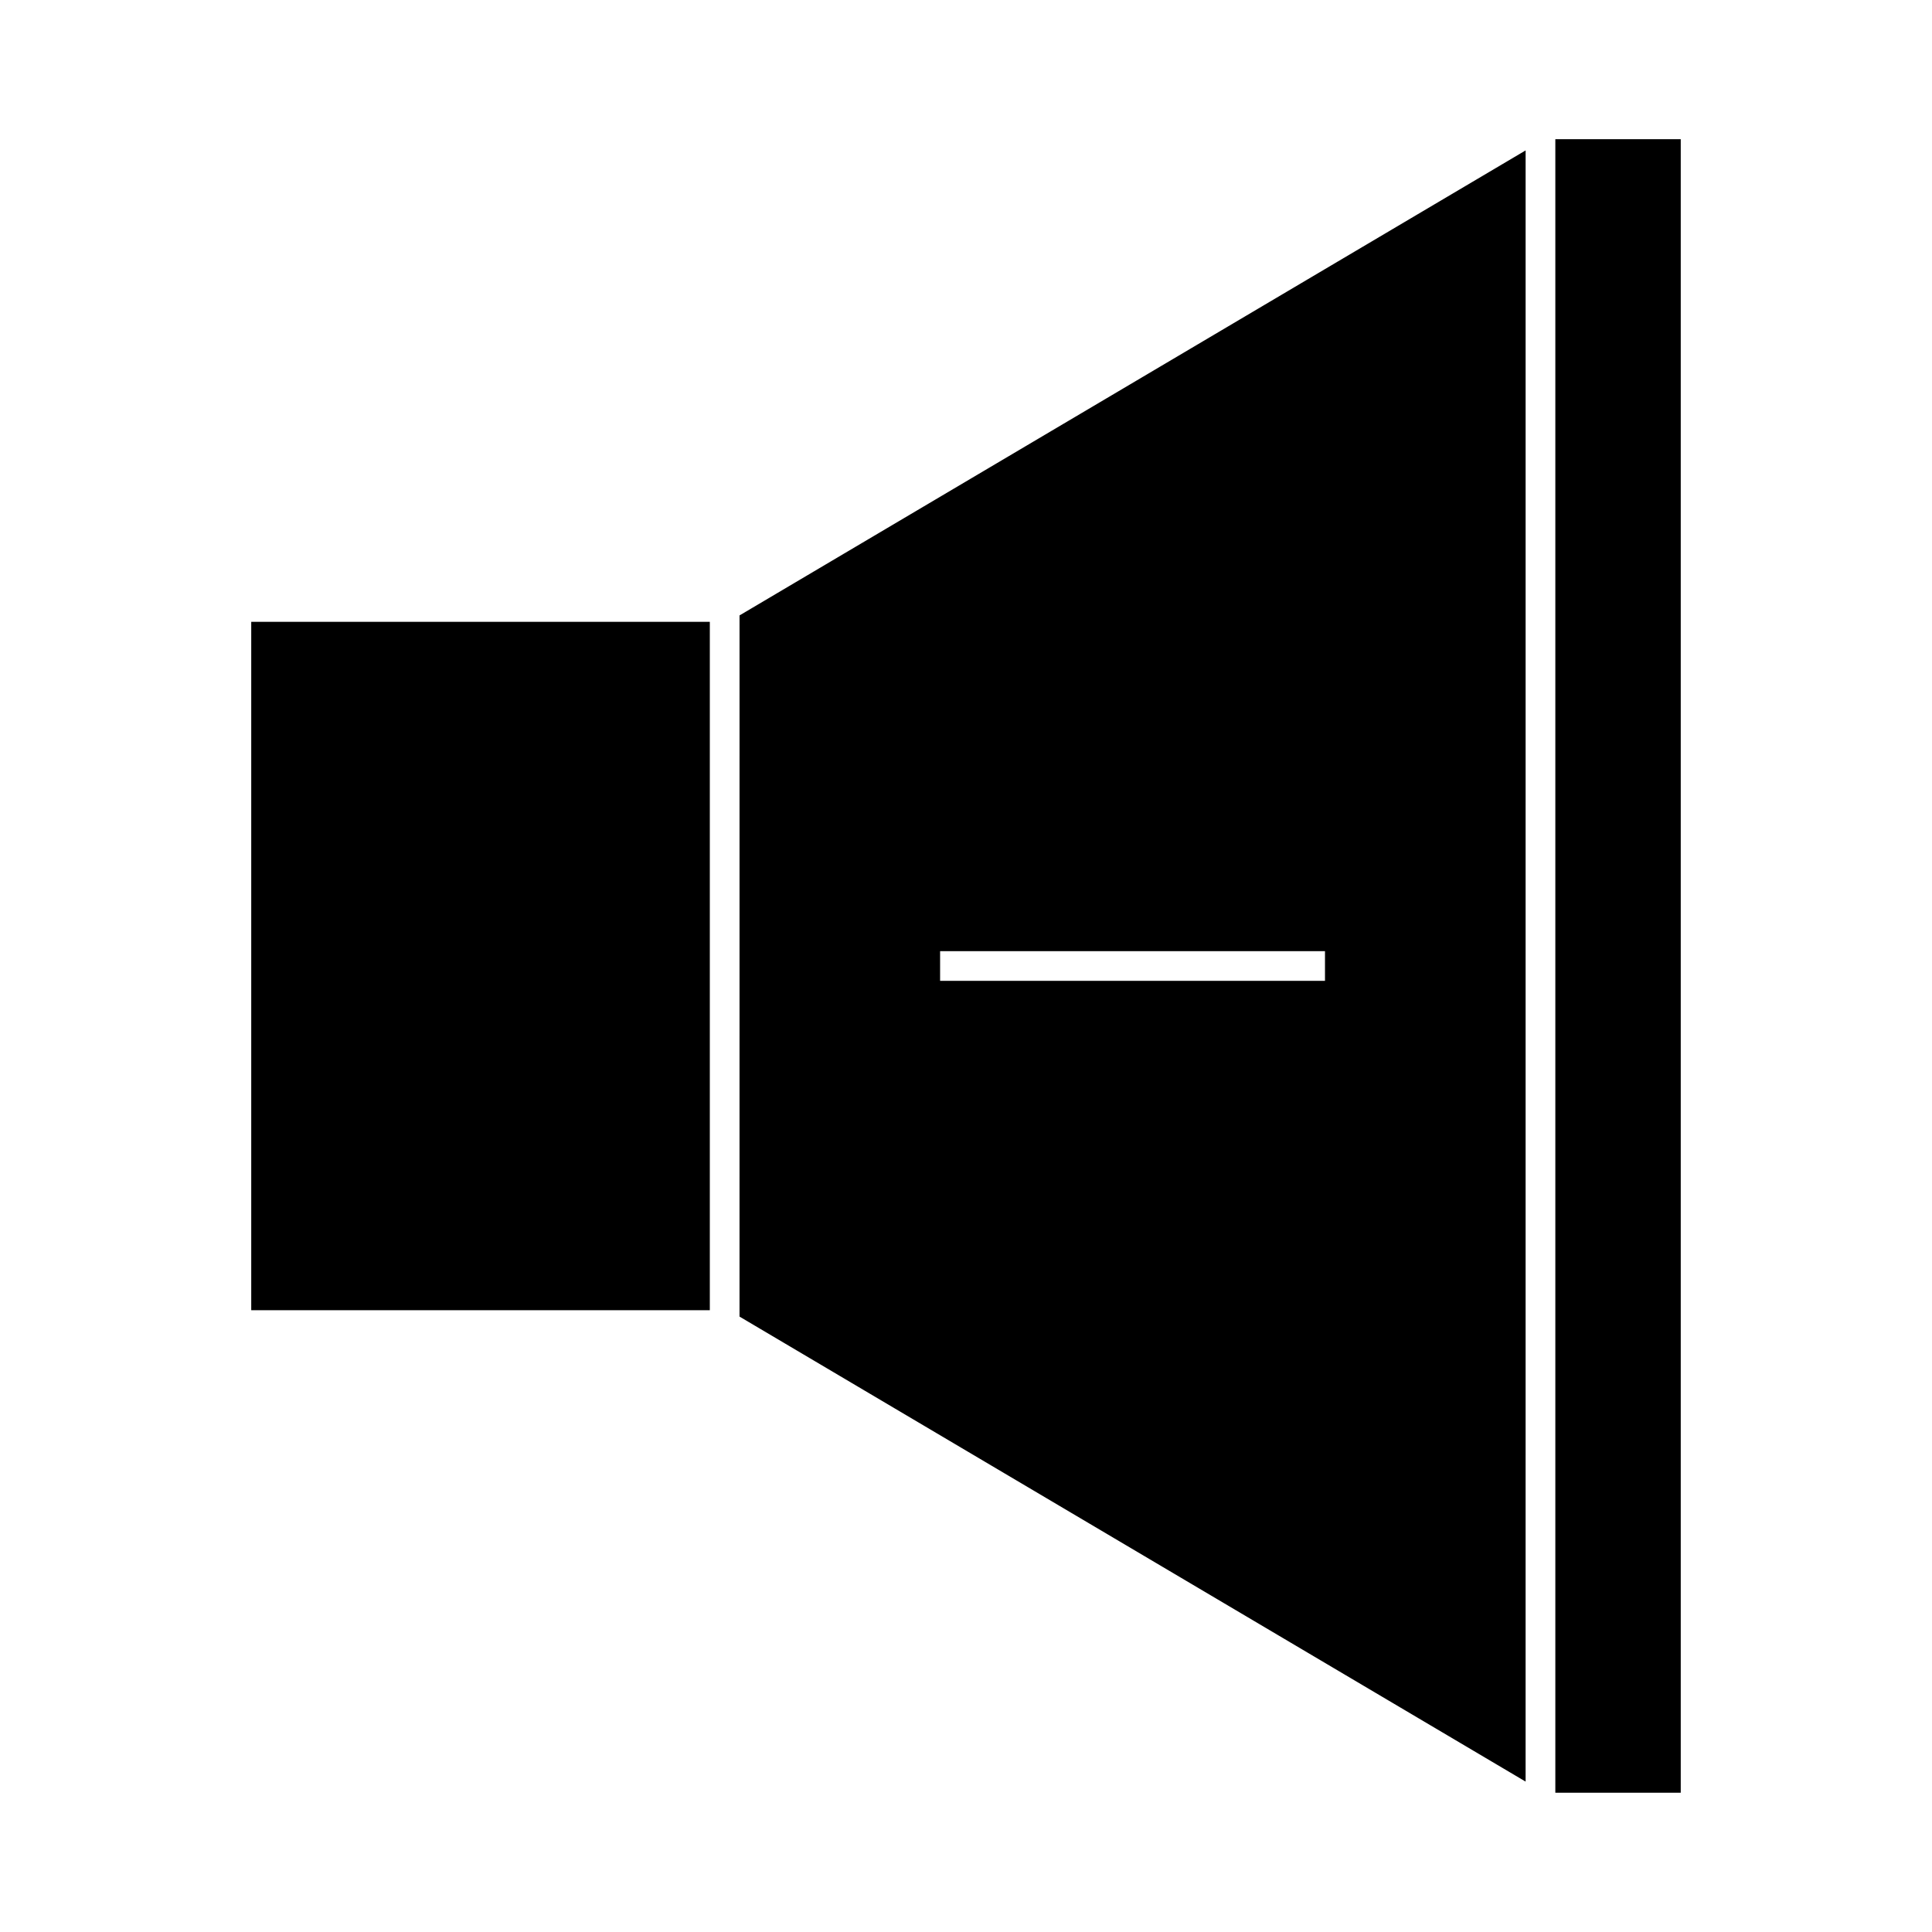 <?xml version="1.0" encoding="UTF-8"?>
<!-- Uploaded to: ICON Repo, www.svgrepo.com, Generator: ICON Repo Mixer Tools -->
<svg fill="#000000" width="800px" height="800px" version="1.1" viewBox="144 144 512 512" xmlns="http://www.w3.org/2000/svg">
 <g>
  <path d="m556.18 180.89h33.234v438.2h-33.234z"/>
  <path d="m339.98 492.91 208.32 123.23 0.004-432.28-208.32 123.23zm53.156-96.848h102v7.871h-102z"/>
  <path d="m210.58 308.79h121.53v182.43h-121.53z"/>
 </g>
</svg>